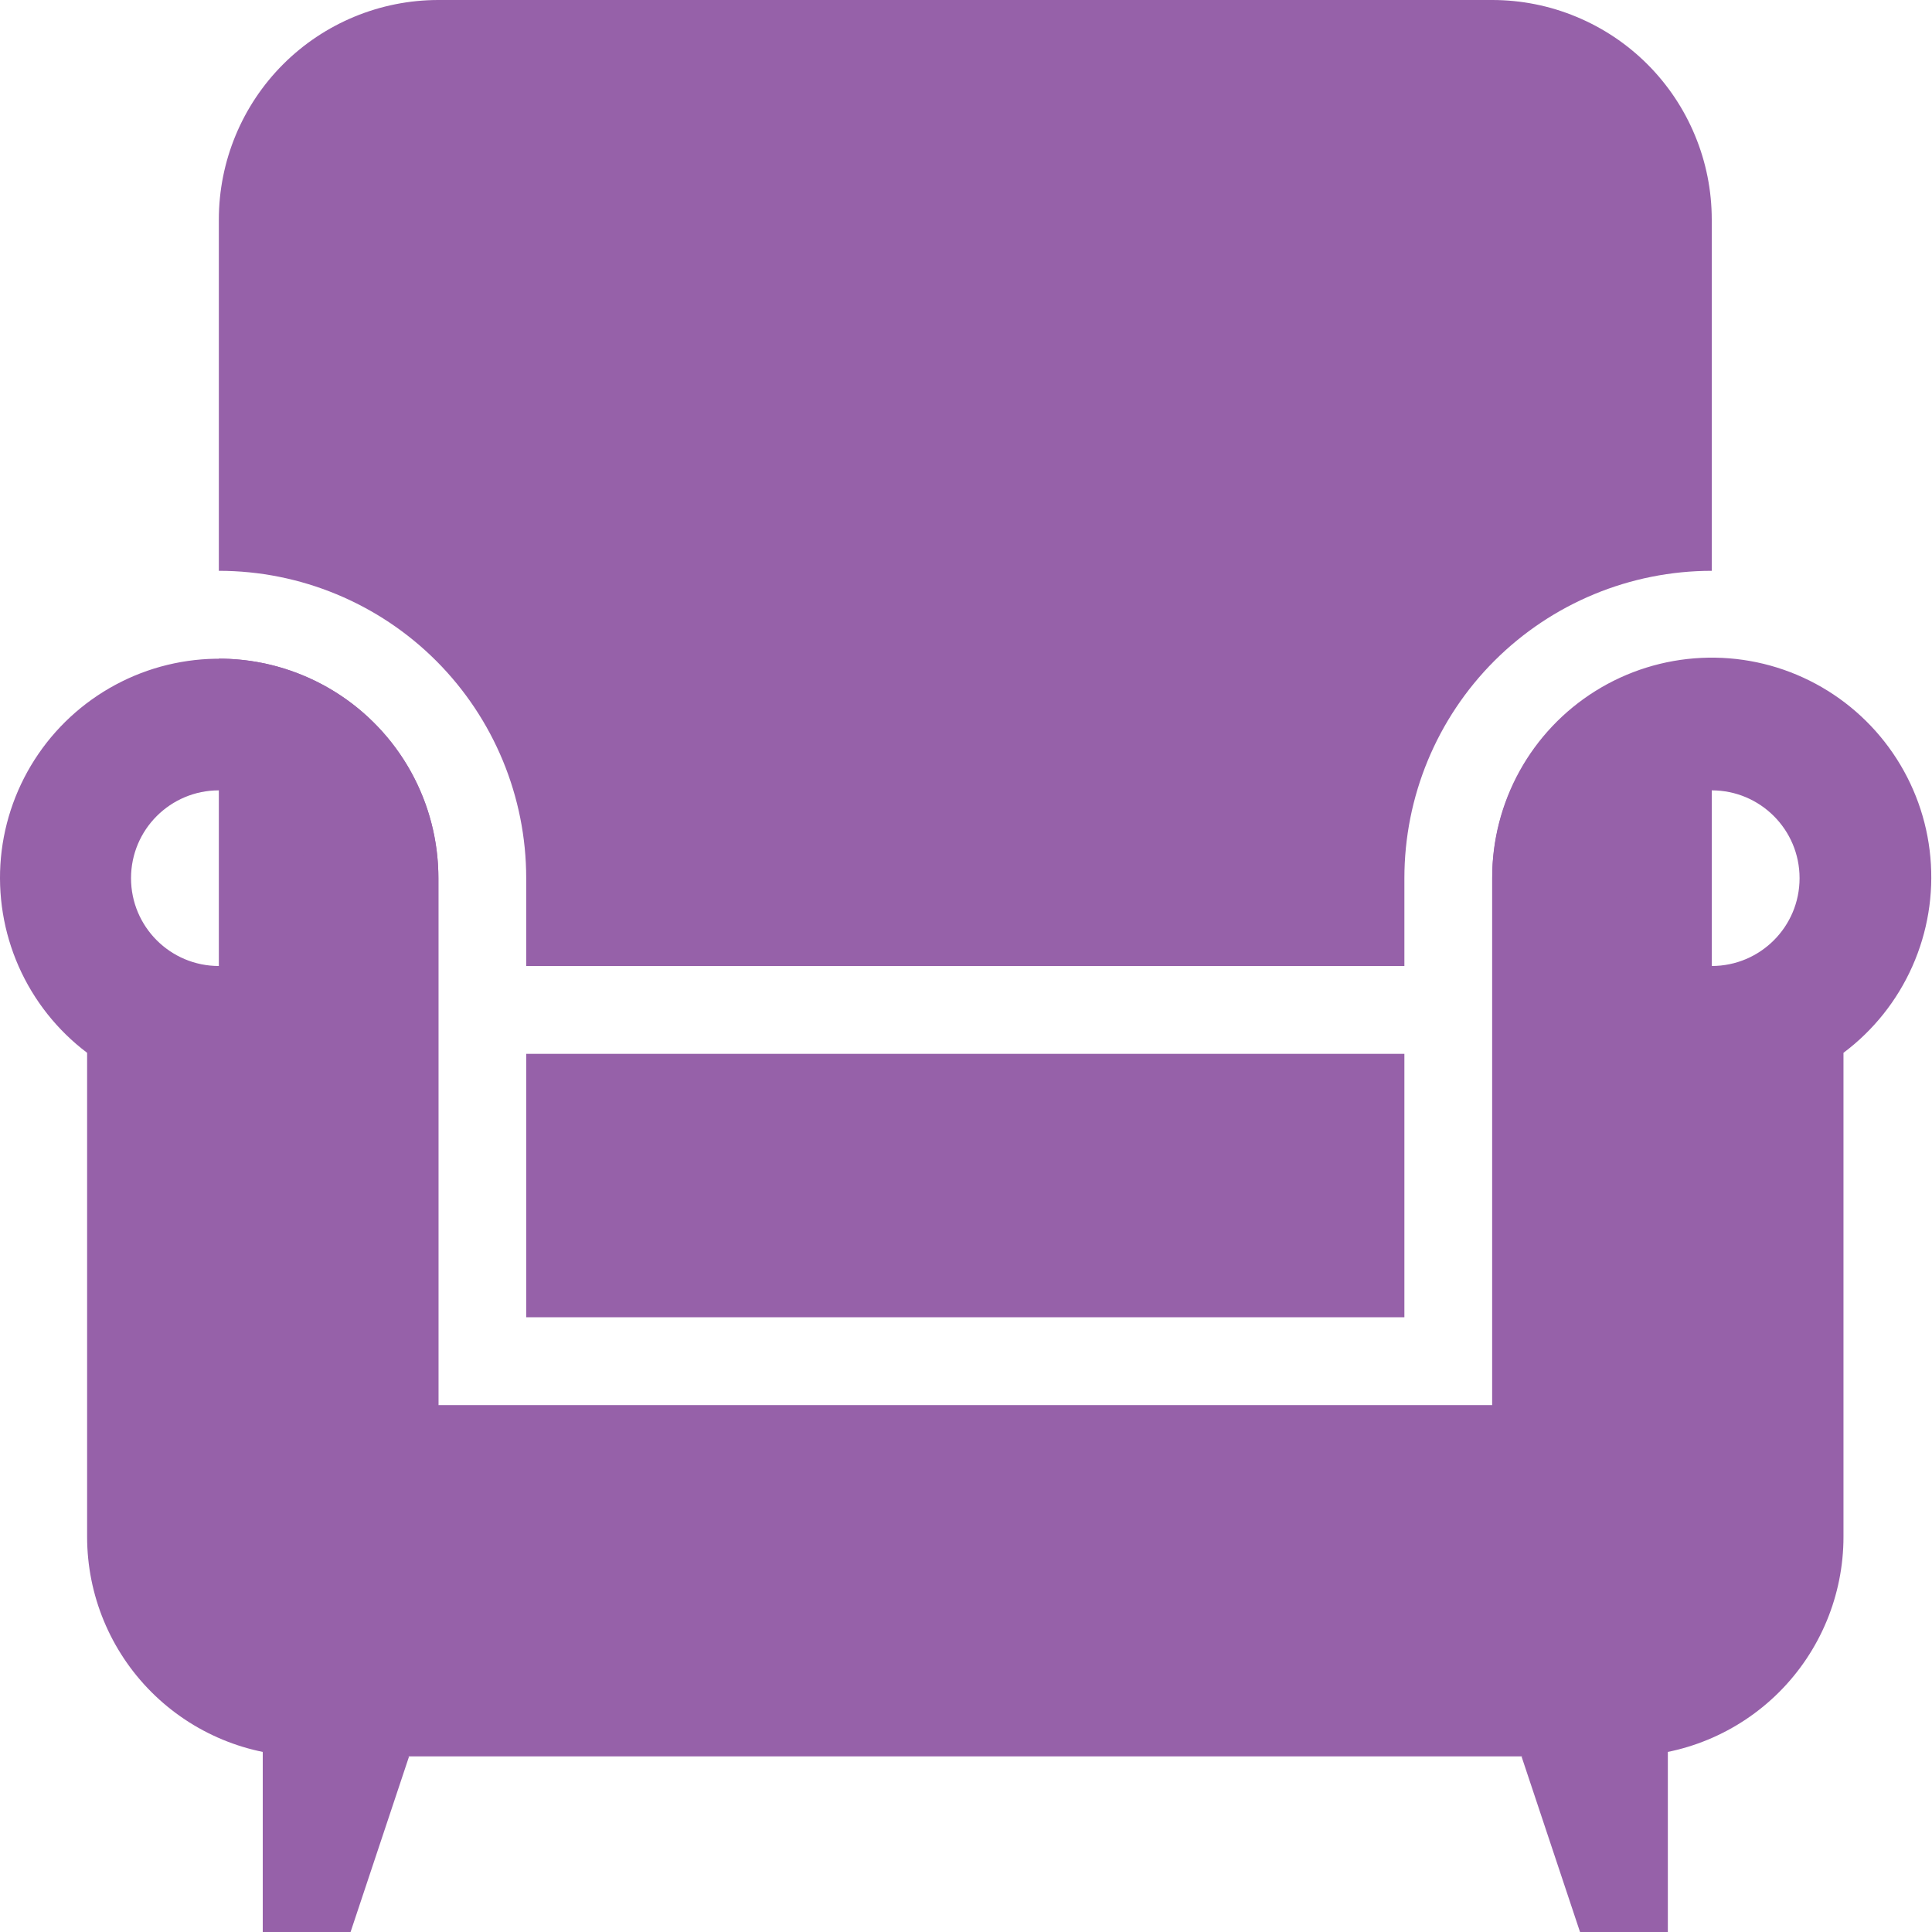 <svg width="44" height="44" viewBox="0 0 44 44" fill="none" xmlns="http://www.w3.org/2000/svg">
<path d="M9.317 40L5.984 39V44H7.984L9.317 40Z" fill="#9661a9"/>
<path d="M34.651 40L35.984 44H37.984V39L34.651 40Z" fill="#9661a9"/>
<path fill-rule="evenodd" clip-rule="evenodd" d="M33.984 0H9.984C8.658 0 7.386 0.527 6.448 1.464C5.511 2.402 4.984 3.674 4.984 5V13C6.84 13 8.621 13.738 9.934 15.05C11.246 16.363 11.984 18.143 11.984 20V22H31.984V20C31.984 18.143 32.721 16.363 34.034 15.05C35.347 13.738 37.127 13 38.984 13V5C38.984 4.343 38.855 3.693 38.603 3.087C38.352 2.48 37.984 1.929 37.519 1.464C37.055 1 36.504 0.632 35.897 0.381C35.291 0.129 34.641 0 33.984 0ZM38.984 15C37.658 15 36.386 15.527 35.448 16.465C34.511 17.402 33.984 18.674 33.984 20V32H38.984V15ZM9.984 32V20C9.984 19.343 9.855 18.693 9.603 18.087C9.352 17.48 8.984 16.929 8.519 16.465C8.055 16 7.504 15.632 6.897 15.381C6.291 15.129 5.641 15 4.984 15V32H9.984ZM11.984 24V30H31.984V24H11.984Z" fill="#9661a9"/>
<path fill-rule="evenodd" clip-rule="evenodd" d="M6.984 40C5.658 40 4.386 39.473 3.448 38.535C2.511 37.598 1.984 36.326 1.984 35V23.977C1.305 23.465 0.769 22.787 0.425 22.009C0.082 21.231 -0.057 20.378 0.021 19.531C0.1 18.684 0.394 17.871 0.875 17.17C1.356 16.468 2.008 15.902 2.77 15.523C3.531 15.144 4.377 14.967 5.227 15.007C6.076 15.047 6.902 15.303 7.624 15.752C8.347 16.2 8.943 16.826 9.356 17.569C9.769 18.313 9.985 19.149 9.984 20V32H33.984V20C33.98 19.147 34.195 18.307 34.607 17.56C35.02 16.813 35.616 16.184 36.341 15.733C37.065 15.282 37.893 15.024 38.745 14.983C39.597 14.942 40.446 15.12 41.21 15.5C41.974 15.88 42.628 16.449 43.11 17.153C43.592 17.857 43.886 18.672 43.963 19.522C44.041 20.372 43.9 21.227 43.553 22.007C43.207 22.787 42.667 23.465 41.984 23.977V35C41.984 36.326 41.457 37.598 40.52 38.535C39.582 39.473 38.31 40 36.984 40H6.984ZM4.984 22C6.088 22 6.984 21.105 6.984 20C6.984 18.895 6.088 18 4.984 18C3.879 18 2.984 18.895 2.984 20C2.984 21.105 3.879 22 4.984 22ZM40.984 20C40.984 21.105 40.089 22 38.984 22C37.879 22 36.984 21.105 36.984 20C36.984 18.895 37.879 18 38.984 18C40.089 18 40.984 18.895 40.984 20Z" fill="#9661a9"/>
</svg>
